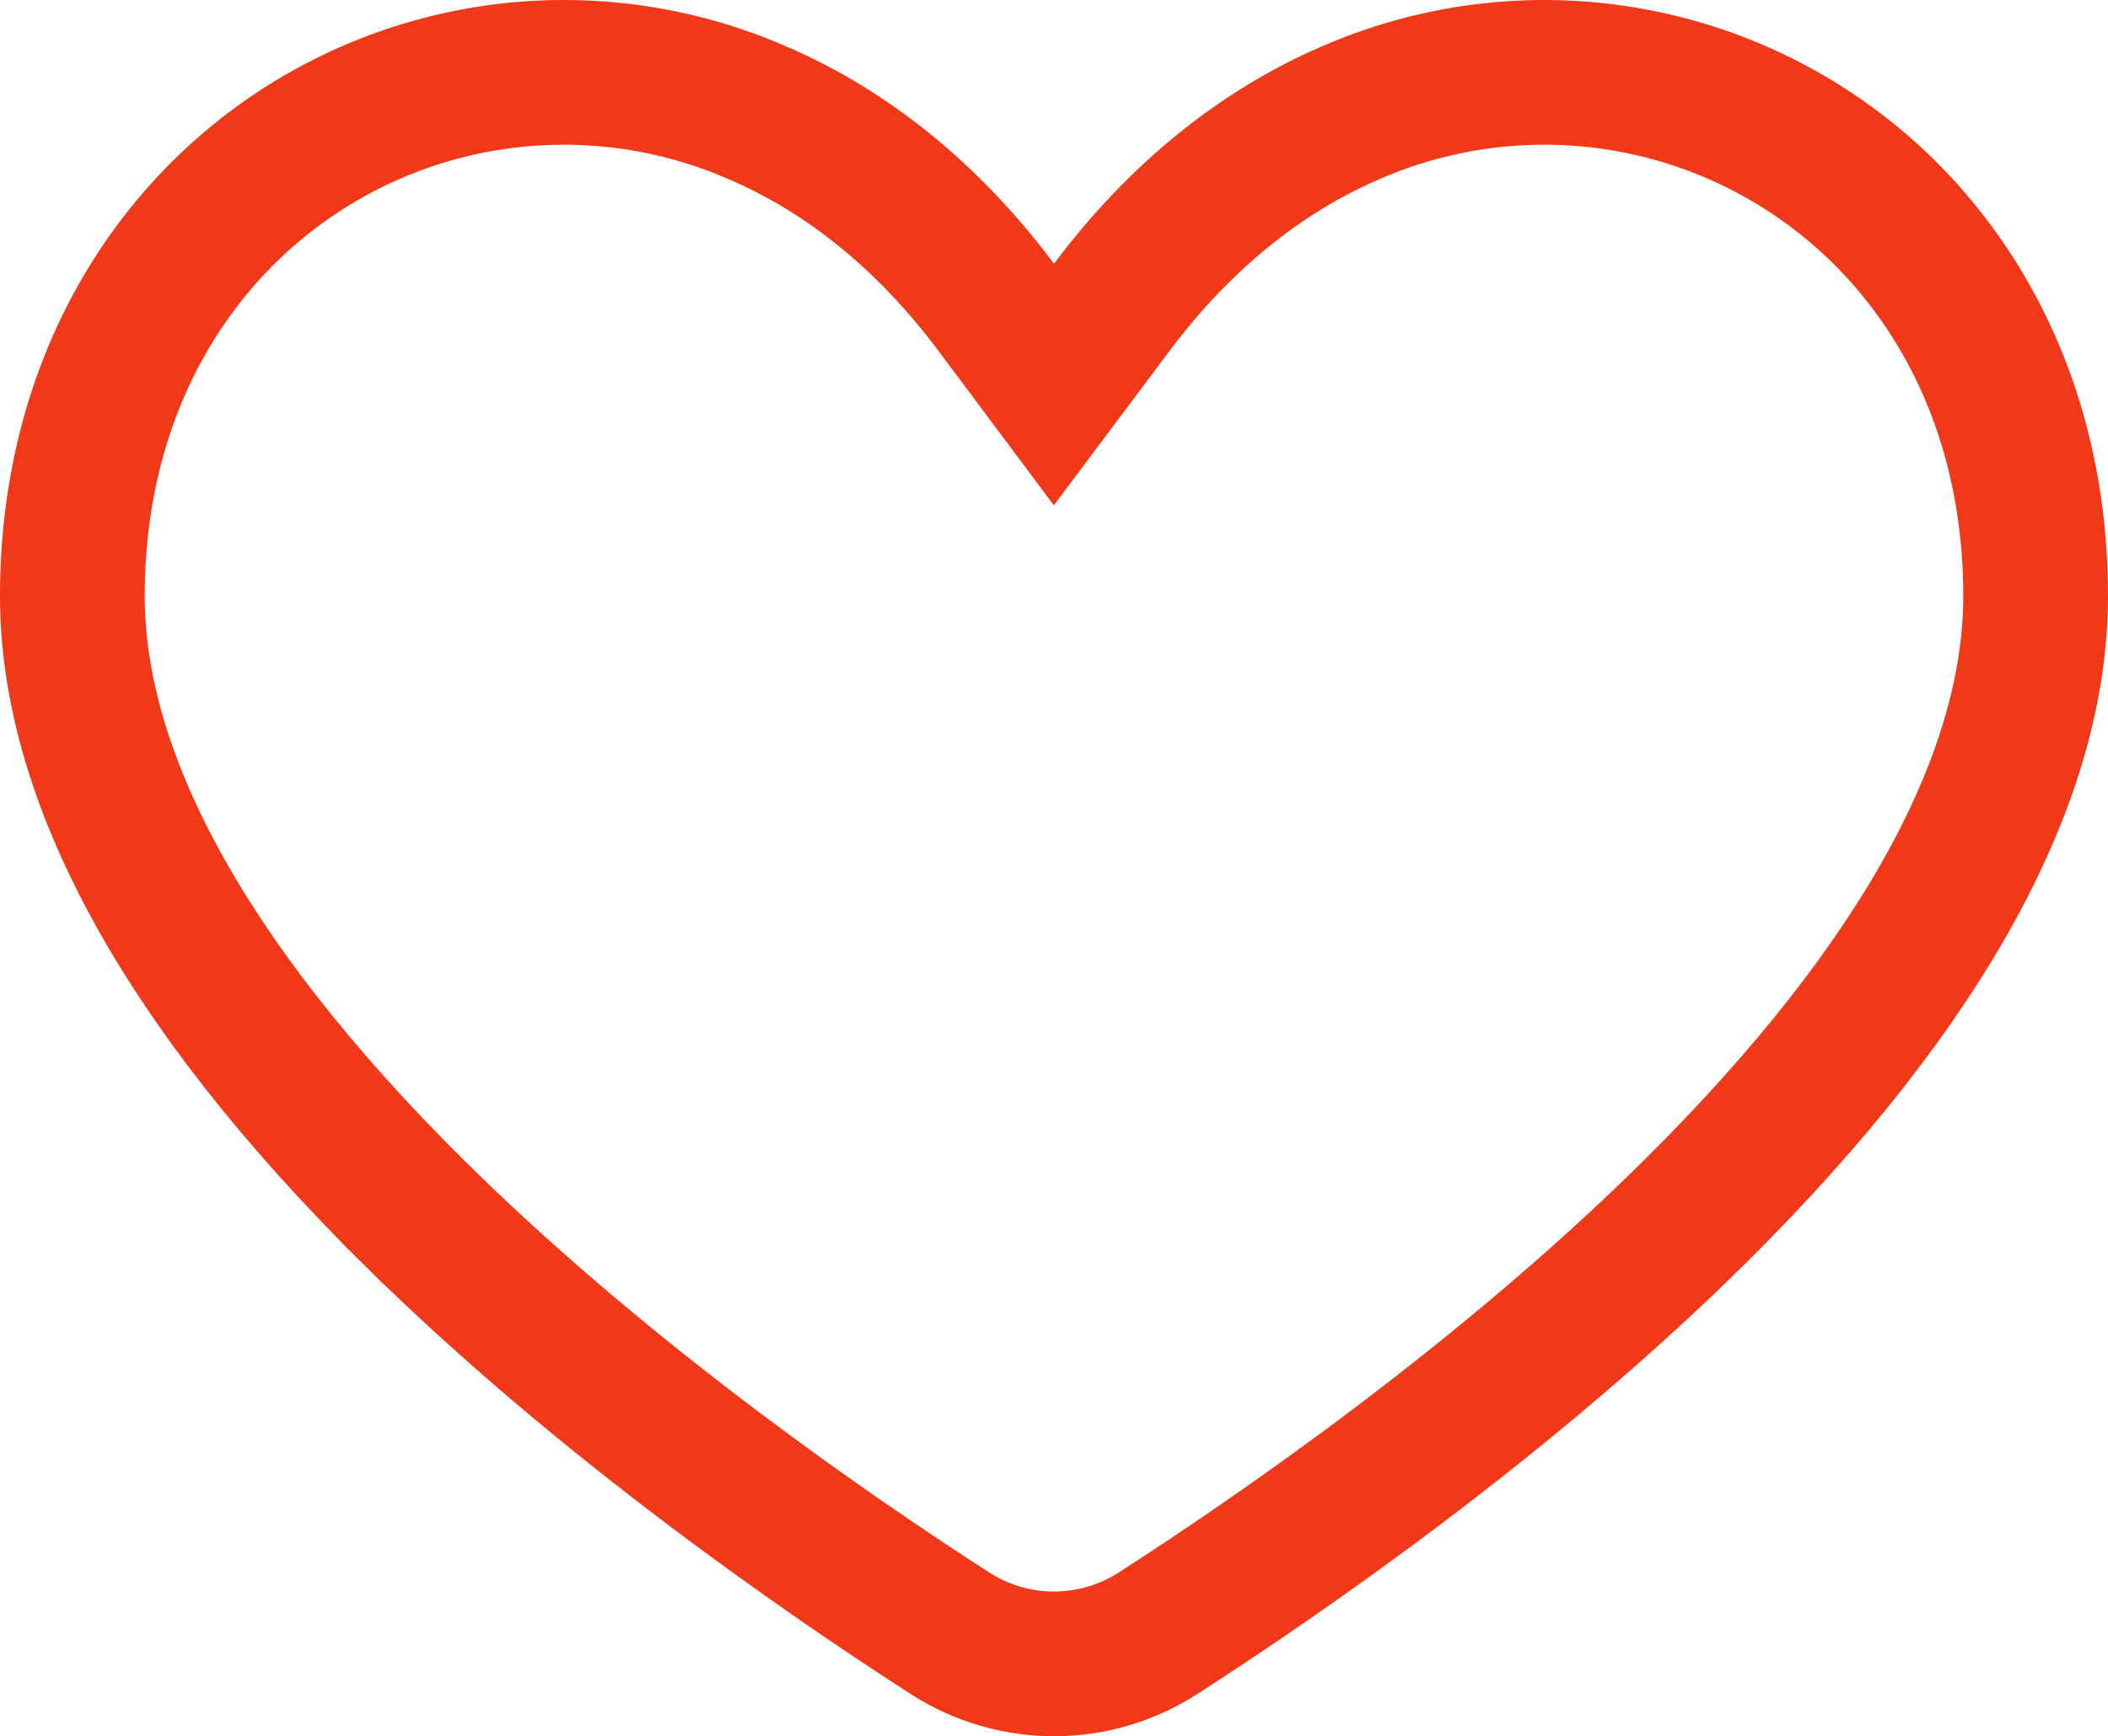 <?xml version="1.0" encoding="UTF-8"?> <svg xmlns="http://www.w3.org/2000/svg" width="437" height="360" viewBox="0 0 437 360" fill="none"> <path d="M399.844 54.514L399.85 54.522L399.856 54.53C414.189 73.31 422 97.062 422 123.559C422 160.05 400.061 202.985 351.226 251.341C311.662 290.515 264.611 322.829 239.935 338.691C233.535 342.785 226.097 344.96 218.5 344.96C210.899 344.96 203.458 342.783 197.056 338.685C172.366 322.826 125.338 290.515 85.776 251.343C85.776 251.342 85.775 251.341 85.774 251.341C36.937 202.962 15 160.048 15 123.559C15 97.062 22.811 73.31 37.144 54.53L37.15 54.522L37.156 54.514C50.765 36.633 69.99 23.846 91.742 18.207C113.493 12.568 136.509 14.403 157.092 23.419L157.143 23.442L157.194 23.464C175.667 31.392 192.542 45.002 206.485 63.659L218.485 79.717L230.505 63.673C244.449 45.059 261.336 31.434 279.833 23.452L279.871 23.436L279.908 23.419C300.491 14.403 323.507 12.568 345.258 18.207C367.01 23.846 386.235 36.633 399.844 54.514Z" stroke="#F13818" stroke-width="30"></path> </svg> 